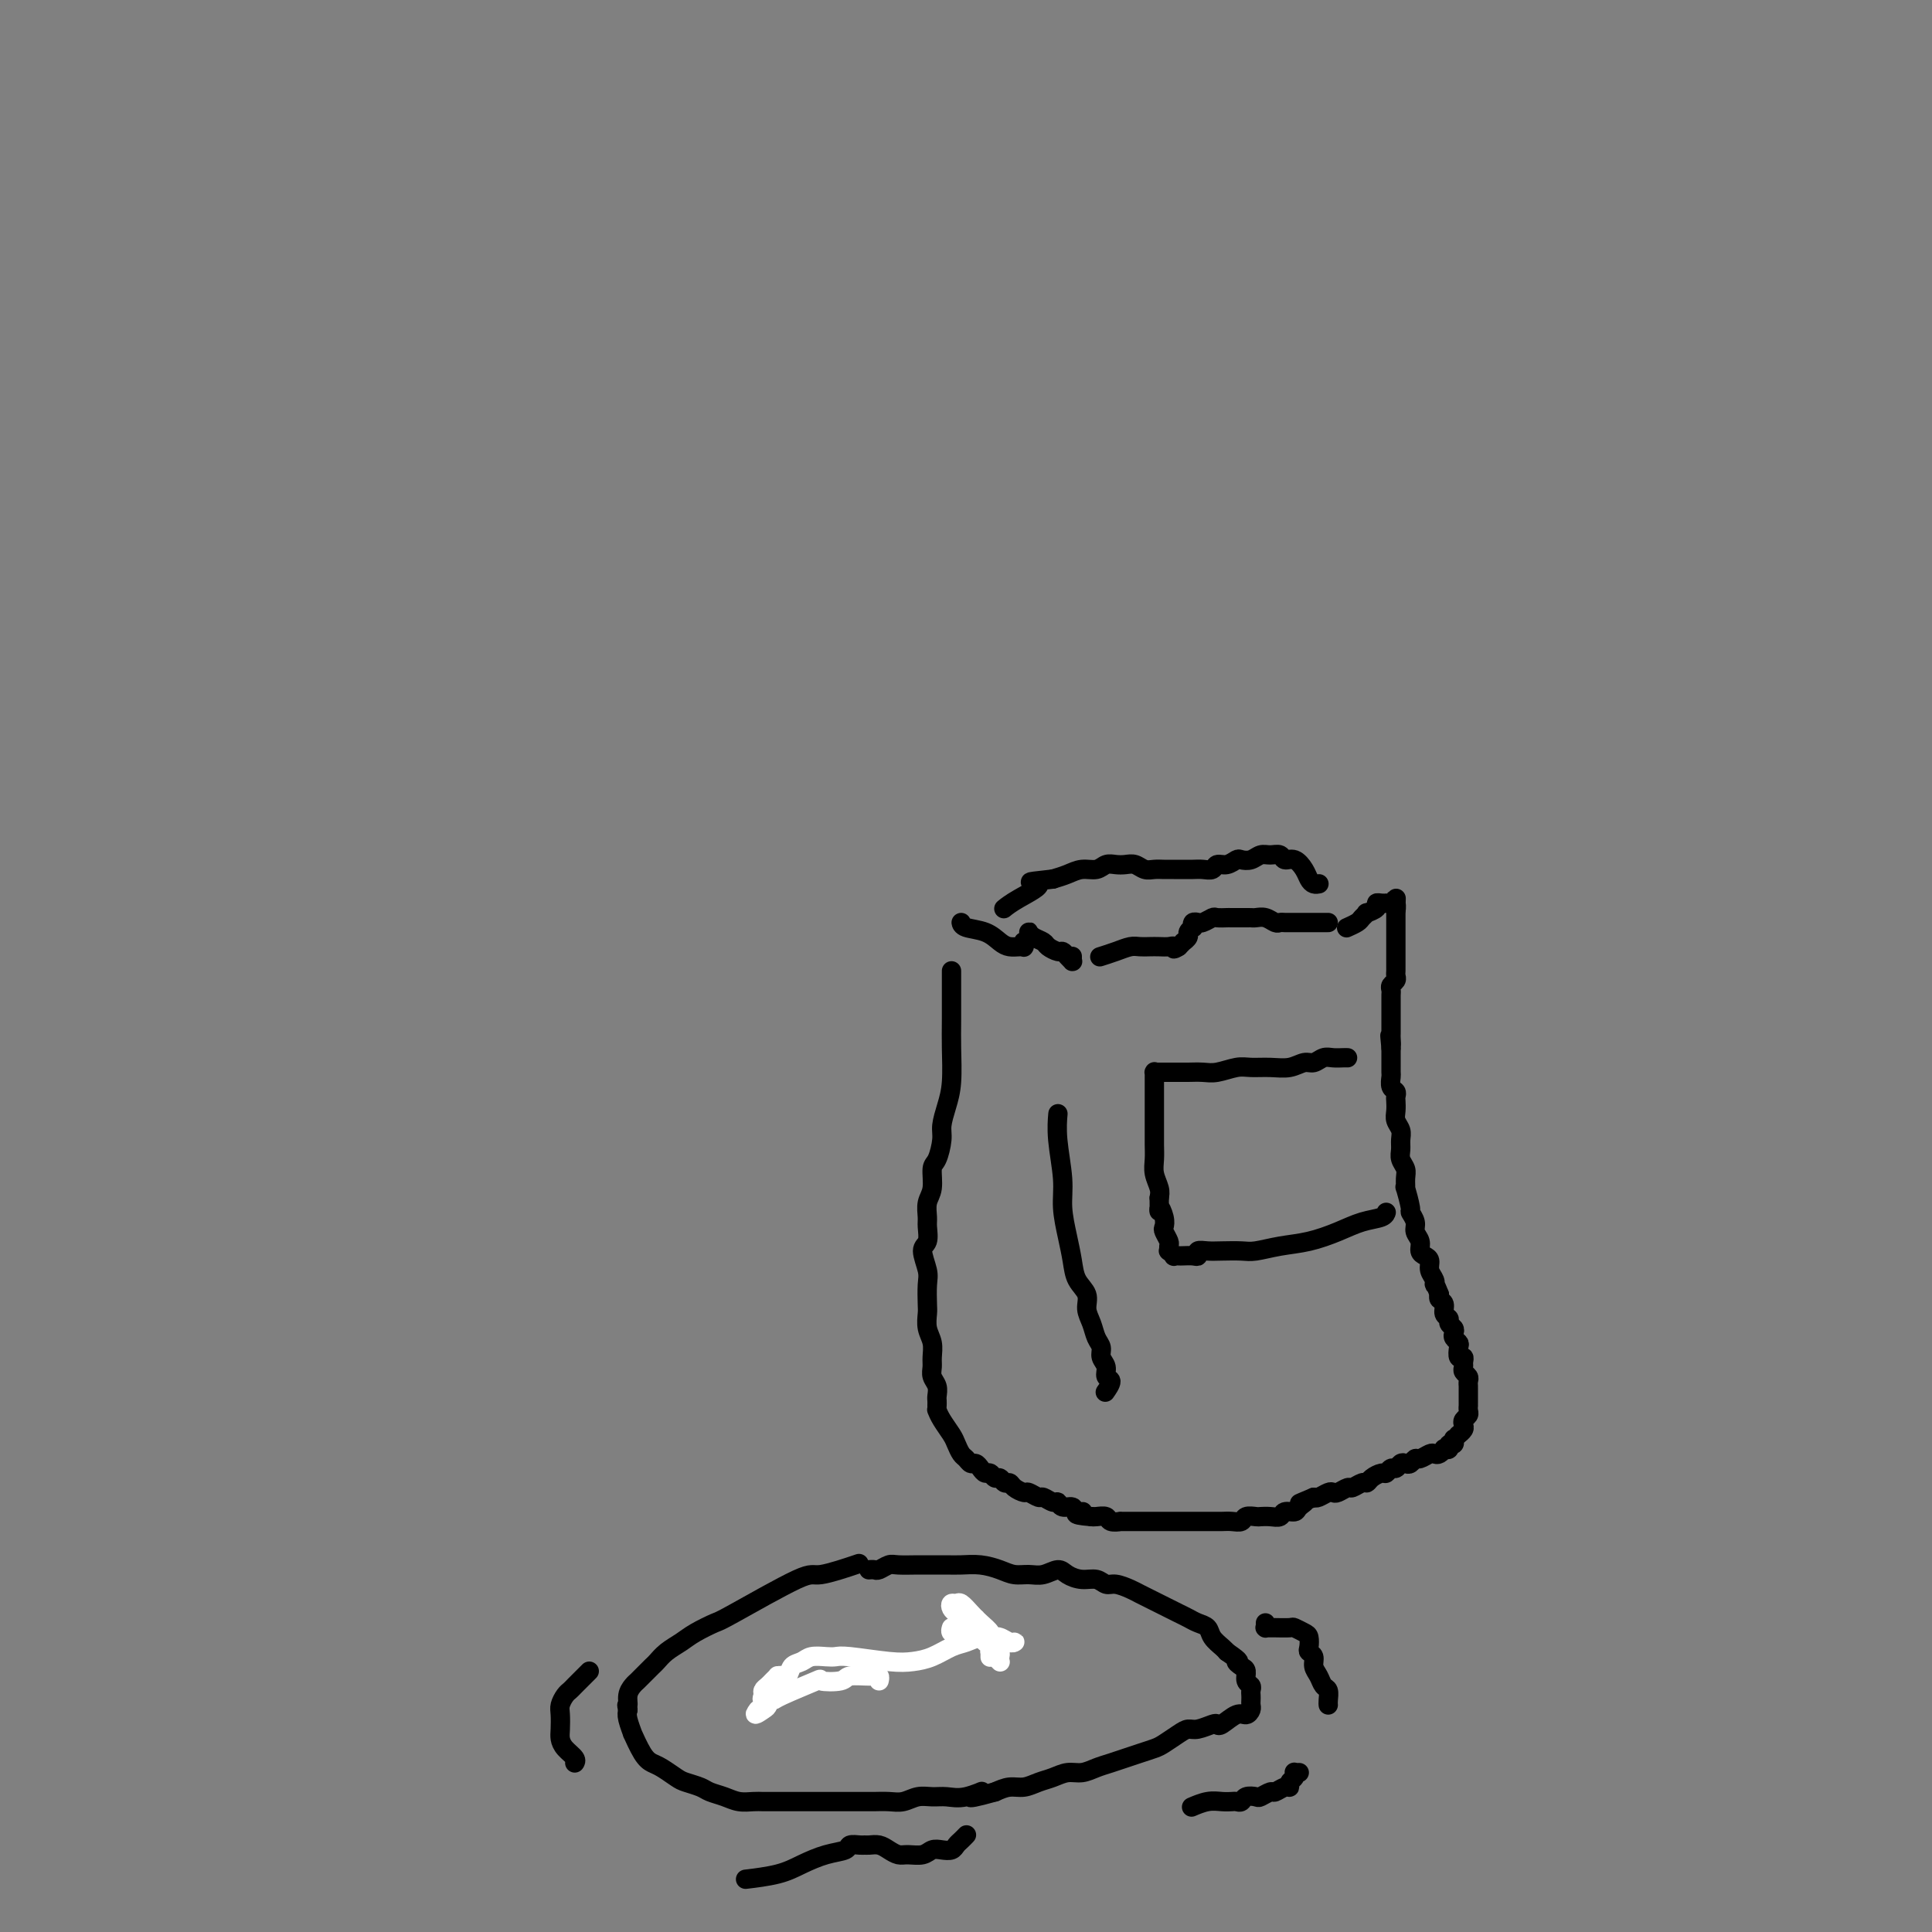 <svg viewBox='0 0 400 400' version='1.1' xmlns='http://www.w3.org/2000/svg' xmlns:xlink='http://www.w3.org/1999/xlink'><rect x="0" y="0" width="400" height="400" fill="#808080" stroke="none"/><g fill='none' stroke='#000000' stroke-width='4' stroke-linecap='round' stroke-linejoin='round'><path d='M301,298c0.001,0.002 0.001,0.005 0,0c-0.001,-0.005 -0.004,-0.016 0,0c0.004,0.016 0.016,0.061 0,0c-0.016,-0.061 -0.061,-0.226 0,0c0.061,0.226 0.227,0.844 0,1c-0.227,0.156 -0.848,-0.151 -1,0c-0.152,0.151 0.166,0.759 0,1c-0.166,0.241 -0.817,0.116 -1,0c-0.183,-0.116 0.102,-0.223 0,0c-0.102,0.223 -0.591,0.777 -1,1c-0.409,0.223 -0.740,0.116 -1,0c-0.260,-0.116 -0.451,-0.241 -1,0c-0.549,0.241 -1.457,0.848 -2,1c-0.543,0.152 -0.723,-0.151 -1,0c-0.277,0.151 -0.652,0.757 -1,1c-0.348,0.243 -0.671,0.122 -1,0c-0.329,-0.122 -0.665,-0.244 -1,0c-0.335,0.244 -0.671,0.853 -1,1c-0.329,0.147 -0.652,-0.167 -1,0c-0.348,0.167 -0.722,0.814 -1,1c-0.278,0.186 -0.460,-0.090 -1,0c-0.540,0.090 -1.439,0.545 -2,1c-0.561,0.455 -0.784,0.910 -1,1c-0.216,0.090 -0.425,-0.186 -1,0c-0.575,0.186 -1.515,0.833 -2,1c-0.485,0.167 -0.515,-0.148 -1,0c-0.485,0.148 -1.426,0.758 -2,1c-0.574,0.242 -0.783,0.116 -1,0c-0.217,-0.116 -0.443,-0.224 -1,0c-0.557,0.224 -1.445,0.778 -2,1c-0.555,0.222 -0.778,0.111 -1,0'/><path d='M272,310c-4.887,2.040 -2.604,1.139 -2,1c0.604,-0.139 -0.471,0.485 -1,1c-0.529,0.515 -0.513,0.923 -1,1c-0.487,0.077 -1.477,-0.175 -2,0c-0.523,0.175 -0.578,0.778 -1,1c-0.422,0.222 -1.212,0.063 -2,0c-0.788,-0.063 -1.576,-0.031 -2,0c-0.424,0.031 -0.484,0.061 -1,0c-0.516,-0.061 -1.489,-0.212 -2,0c-0.511,0.212 -0.561,0.789 -1,1c-0.439,0.211 -1.269,0.057 -2,0c-0.731,-0.057 -1.365,-0.015 -2,0c-0.635,0.015 -1.272,0.004 -2,0c-0.728,-0.004 -1.547,-0.001 -2,0c-0.453,0.001 -0.541,0.000 -1,0c-0.459,-0.000 -1.289,-0.000 -2,0c-0.711,0.000 -1.303,0.000 -2,0c-0.697,-0.000 -1.500,-0.000 -2,0c-0.500,0.000 -0.697,-0.000 -1,0c-0.303,0.000 -0.711,0.000 -1,0c-0.289,-0.000 -0.457,-0.000 -1,0c-0.543,0.000 -1.460,0.000 -2,0c-0.540,-0.000 -0.703,-0.000 -1,0c-0.297,0.000 -0.728,0.001 -1,0c-0.272,-0.001 -0.387,-0.004 -1,0c-0.613,0.004 -1.726,0.015 -2,0c-0.274,-0.015 0.291,-0.057 0,0c-0.291,0.057 -1.439,0.211 -2,0c-0.561,-0.211 -0.536,-0.788 -1,-1c-0.464,-0.212 -1.418,-0.061 -2,0c-0.582,0.061 -0.791,0.030 -1,0'/><path d='M226,314c-5.197,-0.399 -2.688,-0.896 -2,-1c0.688,-0.104 -0.444,0.183 -1,0c-0.556,-0.183 -0.534,-0.838 -1,-1c-0.466,-0.162 -1.419,0.168 -2,0c-0.581,-0.168 -0.790,-0.834 -1,-1c-0.210,-0.166 -0.422,0.166 -1,0c-0.578,-0.166 -1.520,-0.832 -2,-1c-0.480,-0.168 -0.496,0.161 -1,0c-0.504,-0.161 -1.497,-0.813 -2,-1c-0.503,-0.187 -0.516,0.089 -1,0c-0.484,-0.089 -1.439,-0.545 -2,-1c-0.561,-0.455 -0.728,-0.911 -1,-1c-0.272,-0.089 -0.650,0.187 -1,0c-0.350,-0.187 -0.671,-0.837 -1,-1c-0.329,-0.163 -0.665,0.163 -1,0c-0.335,-0.163 -0.667,-0.813 -1,-1c-0.333,-0.187 -0.667,0.090 -1,0c-0.333,-0.090 -0.667,-0.548 -1,-1c-0.333,-0.452 -0.667,-0.898 -1,-1c-0.333,-0.102 -0.666,0.139 -1,0c-0.334,-0.139 -0.671,-0.660 -1,-1c-0.329,-0.340 -0.652,-0.501 -1,-1c-0.348,-0.499 -0.720,-1.335 -1,-2c-0.280,-0.665 -0.467,-1.158 -1,-2c-0.533,-0.842 -1.413,-2.035 -2,-3c-0.587,-0.965 -0.882,-1.704 -1,-2c-0.118,-0.296 -0.059,-0.148 0,0'/><path d='M302,297c-0.008,0.006 -0.016,0.013 0,0c0.016,-0.013 0.056,-0.045 0,0c-0.056,0.045 -0.207,0.167 0,0c0.207,-0.167 0.774,-0.622 1,-1c0.226,-0.378 0.113,-0.680 0,-1c-0.113,-0.320 -0.226,-0.660 0,-1c0.226,-0.340 0.793,-0.682 1,-1c0.207,-0.318 0.056,-0.614 0,-1c-0.056,-0.386 -0.015,-0.863 0,-1c0.015,-0.137 0.004,0.065 0,0c-0.004,-0.065 0.000,-0.399 0,-1c-0.000,-0.601 -0.004,-1.470 0,-2c0.004,-0.530 0.015,-0.719 0,-1c-0.015,-0.281 -0.057,-0.652 0,-1c0.057,-0.348 0.212,-0.672 0,-1c-0.212,-0.328 -0.793,-0.661 -1,-1c-0.207,-0.339 -0.042,-0.686 0,-1c0.042,-0.314 -0.040,-0.595 0,-1c0.040,-0.405 0.203,-0.935 0,-1c-0.203,-0.065 -0.773,0.333 -1,0c-0.227,-0.333 -0.112,-1.399 0,-2c0.112,-0.601 0.222,-0.738 0,-1c-0.222,-0.262 -0.776,-0.648 -1,-1c-0.224,-0.352 -0.117,-0.671 0,-1c0.117,-0.329 0.242,-0.669 0,-1c-0.242,-0.331 -0.853,-0.652 -1,-1c-0.147,-0.348 0.171,-0.723 0,-1c-0.171,-0.277 -0.829,-0.456 -1,-1c-0.171,-0.544 0.146,-1.454 0,-2c-0.146,-0.546 -0.756,-0.727 -1,-1c-0.244,-0.273 -0.122,-0.636 0,-1'/><path d='M298,268c-1.172,-3.047 -1.101,-2.165 -1,-2c0.101,0.165 0.233,-0.389 0,-1c-0.233,-0.611 -0.832,-1.280 -1,-2c-0.168,-0.720 0.095,-1.491 0,-2c-0.095,-0.509 -0.546,-0.755 -1,-1c-0.454,-0.245 -0.910,-0.490 -1,-1c-0.090,-0.510 0.187,-1.285 0,-2c-0.187,-0.715 -0.839,-1.370 -1,-2c-0.161,-0.630 0.167,-1.235 0,-2c-0.167,-0.765 -0.830,-1.689 -1,-2c-0.170,-0.311 0.152,-0.009 0,-1c-0.152,-0.991 -0.776,-3.277 -1,-4c-0.224,-0.723 -0.046,0.116 0,0c0.046,-0.116 -0.041,-1.186 0,-2c0.041,-0.814 0.208,-1.373 0,-2c-0.208,-0.627 -0.792,-1.323 -1,-2c-0.208,-0.677 -0.042,-1.336 0,-2c0.042,-0.664 -0.041,-1.333 0,-2c0.041,-0.667 0.207,-1.330 0,-2c-0.207,-0.670 -0.786,-1.346 -1,-2c-0.214,-0.654 -0.061,-1.288 0,-2c0.061,-0.712 0.030,-1.504 0,-2c-0.030,-0.496 -0.061,-0.695 0,-1c0.061,-0.305 0.212,-0.715 0,-1c-0.212,-0.285 -0.789,-0.443 -1,-1c-0.211,-0.557 -0.057,-1.511 0,-2c0.057,-0.489 0.015,-0.512 0,-1c-0.015,-0.488 -0.004,-1.440 0,-2c0.004,-0.560 0.001,-0.728 0,-1c-0.001,-0.272 -0.000,-0.649 0,-1c0.000,-0.351 0.000,-0.675 0,-1'/><path d='M288,217c-0.464,-4.665 -0.124,-1.827 0,-1c0.124,0.827 0.033,-0.356 0,-1c-0.033,-0.644 -0.009,-0.749 0,-1c0.009,-0.251 0.002,-0.648 0,-1c-0.002,-0.352 -0.001,-0.657 0,-1c0.001,-0.343 0.000,-0.722 0,-1c-0.000,-0.278 0.000,-0.456 0,-1c-0.000,-0.544 -0.001,-1.455 0,-2c0.001,-0.545 0.004,-0.723 0,-1c-0.004,-0.277 -0.015,-0.651 0,-1c0.015,-0.349 0.057,-0.671 0,-1c-0.057,-0.329 -0.211,-0.666 0,-1c0.211,-0.334 0.789,-0.667 1,-1c0.211,-0.333 0.057,-0.668 0,-1c-0.057,-0.332 -0.015,-0.663 0,-1c0.015,-0.337 0.004,-0.682 0,-1c-0.004,-0.318 -0.001,-0.610 0,-1c0.001,-0.390 0.000,-0.878 0,-1c-0.000,-0.122 -0.000,0.122 0,0c0.000,-0.122 0.000,-0.610 0,-1c-0.000,-0.390 -0.000,-0.682 0,-1c0.000,-0.318 0.000,-0.664 0,-1c-0.000,-0.336 -0.000,-0.664 0,-1c0.000,-0.336 0.000,-0.681 0,-1c-0.000,-0.319 -0.000,-0.611 0,-1c0.000,-0.389 0.000,-0.874 0,-1c-0.000,-0.126 -0.000,0.107 0,0c0.000,-0.107 0.000,-0.554 0,-1c-0.000,-0.446 -0.000,-0.889 0,-1c0.000,-0.111 0.000,0.111 0,0c-0.000,-0.111 -0.000,-0.556 0,-1'/><path d='M289,188c0.138,-4.426 -0.016,-0.990 0,0c0.016,0.990 0.201,-0.467 0,-1c-0.201,-0.533 -0.790,-0.143 -1,0c-0.210,0.143 -0.041,0.038 0,0c0.041,-0.038 -0.044,-0.010 0,0c0.044,0.010 0.218,0.002 0,0c-0.218,-0.002 -0.827,0.002 -1,0c-0.173,-0.002 0.089,-0.011 0,0c-0.089,0.011 -0.531,0.041 -1,0c-0.469,-0.041 -0.966,-0.151 -1,0c-0.034,0.151 0.396,0.565 0,1c-0.396,0.435 -1.616,0.891 -2,1c-0.384,0.109 0.068,-0.128 0,0c-0.068,0.128 -0.658,0.622 -1,1c-0.342,0.378 -0.438,0.640 -1,1c-0.562,0.360 -1.589,0.817 -2,1c-0.411,0.183 -0.205,0.091 0,0'/><path d='M275,191c-0.446,-0.000 -0.893,-0.000 -1,0c-0.107,0.000 0.125,0.000 0,0c-0.125,-0.000 -0.607,-0.000 -1,0c-0.393,0.000 -0.696,0.000 -1,0c-0.304,-0.000 -0.610,-0.000 -1,0c-0.390,0.000 -0.864,0.000 -1,0c-0.136,-0.000 0.065,-0.000 0,0c-0.065,0.000 -0.398,0.001 -1,0c-0.602,-0.001 -1.474,-0.004 -2,0c-0.526,0.004 -0.708,0.015 -1,0c-0.292,-0.015 -0.695,-0.057 -1,0c-0.305,0.057 -0.513,0.211 -1,0c-0.487,-0.211 -1.251,-0.789 -2,-1c-0.749,-0.211 -1.481,-0.057 -2,0c-0.519,0.057 -0.826,0.015 -1,0c-0.174,-0.015 -0.217,-0.005 -1,0c-0.783,0.005 -2.307,0.005 -3,0c-0.693,-0.005 -0.554,-0.016 -1,0c-0.446,0.016 -1.478,0.057 -2,0c-0.522,-0.057 -0.536,-0.212 -1,0c-0.464,0.212 -1.378,0.793 -2,1c-0.622,0.207 -0.950,0.041 -1,0c-0.050,-0.041 0.179,0.045 0,0c-0.179,-0.045 -0.765,-0.220 -1,0c-0.235,0.220 -0.120,0.833 0,1c0.120,0.167 0.243,-0.114 0,0c-0.243,0.114 -0.852,0.622 -1,1c-0.148,0.378 0.167,0.627 0,1c-0.167,0.373 -0.814,0.870 -1,1c-0.186,0.130 0.090,-0.106 0,0c-0.090,0.106 -0.545,0.553 -1,1'/><path d='M244,196c-1.429,0.928 -1.002,0.249 -1,0c0.002,-0.249 -0.422,-0.067 -1,0c-0.578,0.067 -1.312,0.021 -2,0c-0.688,-0.021 -1.330,-0.016 -2,0c-0.670,0.016 -1.367,0.043 -2,0c-0.633,-0.043 -1.201,-0.156 -2,0c-0.799,0.156 -1.831,0.580 -3,1c-1.169,0.420 -2.477,0.834 -3,1c-0.523,0.166 -0.262,0.083 0,0'/><path d='M222,198c0.006,0.428 0.012,0.857 0,1c-0.012,0.143 -0.044,0.001 0,0c0.044,-0.001 0.162,0.140 0,0c-0.162,-0.140 -0.606,-0.562 -1,-1c-0.394,-0.438 -0.739,-0.891 -1,-1c-0.261,-0.109 -0.438,0.125 -1,0c-0.562,-0.125 -1.510,-0.609 -2,-1c-0.490,-0.391 -0.523,-0.691 -1,-1c-0.477,-0.309 -1.400,-0.629 -2,-1c-0.600,-0.371 -0.879,-0.794 -1,-1c-0.121,-0.206 -0.085,-0.195 0,0c0.085,0.195 0.219,0.574 0,1c-0.219,0.426 -0.790,0.899 -1,1c-0.210,0.101 -0.058,-0.169 0,0c0.058,0.169 0.024,0.778 0,1c-0.024,0.222 -0.036,0.058 0,0c0.036,-0.058 0.121,-0.008 0,0c-0.121,0.008 -0.449,-0.025 -1,0c-0.551,0.025 -1.324,0.108 -2,0c-0.676,-0.108 -1.253,-0.407 -2,-1c-0.747,-0.593 -1.664,-1.478 -3,-2c-1.336,-0.522 -3.090,-0.679 -4,-1c-0.910,-0.321 -0.974,-0.806 -1,-1c-0.026,-0.194 -0.013,-0.097 0,0'/><path d='M279,219c-0.244,-0.009 -0.487,-0.017 -1,0c-0.513,0.017 -1.294,0.061 -2,0c-0.706,-0.061 -1.335,-0.227 -2,0c-0.665,0.227 -1.364,0.846 -2,1c-0.636,0.154 -1.208,-0.156 -2,0c-0.792,0.156 -1.805,0.778 -3,1c-1.195,0.222 -2.574,0.046 -4,0c-1.426,-0.046 -2.900,0.040 -4,0c-1.100,-0.040 -1.828,-0.207 -3,0c-1.172,0.207 -2.789,0.788 -4,1c-1.211,0.212 -2.016,0.057 -3,0c-0.984,-0.057 -2.148,-0.015 -3,0c-0.852,0.015 -1.391,0.004 -2,0c-0.609,-0.004 -1.288,-0.002 -2,0c-0.712,0.002 -1.459,0.005 -2,0c-0.541,-0.005 -0.877,-0.016 -1,0c-0.123,0.016 -0.033,0.060 0,0c0.033,-0.060 0.009,-0.224 0,0c-0.009,0.224 -0.002,0.836 0,1c0.002,0.164 0.001,-0.122 0,0c-0.001,0.122 -0.000,0.651 0,1c0.000,0.349 0.000,0.519 0,1c-0.000,0.481 -0.000,1.272 0,2c0.000,0.728 0.000,1.391 0,2c-0.000,0.609 -0.001,1.163 0,2c0.001,0.837 0.004,1.957 0,3c-0.004,1.043 -0.015,2.009 0,3c0.015,0.991 0.056,2.008 0,3c-0.056,0.992 -0.207,1.959 0,3c0.207,1.041 0.774,2.154 1,3c0.226,0.846 0.113,1.423 0,2'/><path d='M240,248c0.095,4.384 -0.167,2.344 0,2c0.167,-0.344 0.763,1.007 1,2c0.237,0.993 0.116,1.629 0,2c-0.116,0.371 -0.228,0.477 0,1c0.228,0.523 0.797,1.465 1,2c0.203,0.535 0.039,0.665 0,1c-0.039,0.335 0.045,0.874 0,1c-0.045,0.126 -0.220,-0.162 0,0c0.220,0.162 0.836,0.775 1,1c0.164,0.225 -0.124,0.061 0,0c0.124,-0.061 0.659,-0.020 1,0c0.341,0.020 0.489,0.019 1,0c0.511,-0.019 1.384,-0.058 2,0c0.616,0.058 0.973,0.211 1,0c0.027,-0.211 -0.276,-0.788 0,-1c0.276,-0.212 1.132,-0.060 2,0c0.868,0.060 1.749,0.028 3,0c1.251,-0.028 2.872,-0.052 4,0c1.128,0.052 1.764,0.179 3,0c1.236,-0.179 3.074,-0.664 5,-1c1.926,-0.336 3.942,-0.525 6,-1c2.058,-0.475 4.159,-1.238 6,-2c1.841,-0.762 3.421,-1.524 5,-2c1.579,-0.476 3.156,-0.667 4,-1c0.844,-0.333 0.955,-0.810 1,-1c0.045,-0.190 0.022,-0.095 0,0'/><path d='M229,288c-0.146,0.209 -0.292,0.418 0,0c0.292,-0.418 1.021,-1.463 1,-2c-0.021,-0.537 -0.793,-0.566 -1,-1c-0.207,-0.434 0.152,-1.274 0,-2c-0.152,-0.726 -0.816,-1.338 -1,-2c-0.184,-0.662 0.110,-1.374 0,-2c-0.110,-0.626 -0.625,-1.167 -1,-2c-0.375,-0.833 -0.611,-1.958 -1,-3c-0.389,-1.042 -0.930,-2.002 -1,-3c-0.070,-0.998 0.331,-2.033 0,-3c-0.331,-0.967 -1.394,-1.865 -2,-3c-0.606,-1.135 -0.755,-2.508 -1,-4c-0.245,-1.492 -0.588,-3.105 -1,-5c-0.412,-1.895 -0.895,-4.074 -1,-6c-0.105,-1.926 0.168,-3.599 0,-6c-0.168,-2.401 -0.776,-5.531 -1,-8c-0.224,-2.469 -0.064,-4.277 0,-5c0.064,-0.723 0.032,-0.362 0,0'/><path d='M194,291c0.008,-0.357 0.016,-0.715 0,-1c-0.016,-0.285 -0.057,-0.498 0,-1c0.057,-0.502 0.212,-1.292 0,-2c-0.212,-0.708 -0.793,-1.333 -1,-2c-0.207,-0.667 -0.041,-1.376 0,-2c0.041,-0.624 -0.041,-1.162 0,-2c0.041,-0.838 0.207,-1.975 0,-3c-0.207,-1.025 -0.786,-1.939 -1,-3c-0.214,-1.061 -0.062,-2.270 0,-3c0.062,-0.730 0.035,-0.981 0,-2c-0.035,-1.019 -0.076,-2.805 0,-4c0.076,-1.195 0.269,-1.800 0,-3c-0.269,-1.200 -1.001,-2.996 -1,-4c0.001,-1.004 0.736,-1.215 1,-2c0.264,-0.785 0.056,-2.144 0,-3c-0.056,-0.856 0.040,-1.211 0,-2c-0.040,-0.789 -0.217,-2.014 0,-3c0.217,-0.986 0.828,-1.733 1,-3c0.172,-1.267 -0.095,-3.055 0,-4c0.095,-0.945 0.551,-1.047 1,-2c0.449,-0.953 0.891,-2.757 1,-4c0.109,-1.243 -0.114,-1.924 0,-3c0.114,-1.076 0.567,-2.547 1,-4c0.433,-1.453 0.848,-2.887 1,-5c0.152,-2.113 0.041,-4.906 0,-7c-0.041,-2.094 -0.011,-3.489 0,-6c0.011,-2.511 0.003,-6.138 0,-8c-0.003,-1.862 -0.001,-1.961 0,-2c0.001,-0.039 0.000,-0.020 0,0'/><path d='M273,183c-0.024,0.005 -0.047,0.010 0,0c0.047,-0.010 0.165,-0.035 0,0c-0.165,0.035 -0.611,0.130 -1,0c-0.389,-0.130 -0.719,-0.483 -1,-1c-0.281,-0.517 -0.512,-1.196 -1,-2c-0.488,-0.804 -1.233,-1.733 -2,-2c-0.767,-0.267 -1.556,0.128 -2,0c-0.444,-0.128 -0.543,-0.780 -1,-1c-0.457,-0.220 -1.274,-0.007 -2,0c-0.726,0.007 -1.363,-0.190 -2,0c-0.637,0.190 -1.274,0.768 -2,1c-0.726,0.232 -1.542,0.119 -2,0c-0.458,-0.119 -0.560,-0.242 -1,0c-0.440,0.242 -1.220,0.849 -2,1c-0.780,0.151 -1.560,-0.156 -2,0c-0.440,0.156 -0.541,0.774 -1,1c-0.459,0.226 -1.278,0.061 -2,0c-0.722,-0.061 -1.348,-0.017 -2,0c-0.652,0.017 -1.329,0.005 -2,0c-0.671,-0.005 -1.334,-0.005 -2,0c-0.666,0.005 -1.333,0.015 -2,0c-0.667,-0.015 -1.333,-0.056 -2,0c-0.667,0.056 -1.334,0.210 -2,0c-0.666,-0.210 -1.332,-0.784 -2,-1c-0.668,-0.216 -1.337,-0.073 -2,0c-0.663,0.073 -1.321,0.075 -2,0c-0.679,-0.075 -1.378,-0.227 -2,0c-0.622,0.227 -1.167,0.834 -2,1c-0.833,0.166 -1.955,-0.109 -3,0c-1.045,0.109 -2.013,0.603 -3,1c-0.987,0.397 -1.994,0.699 -3,1'/><path d='M218,182c-7.756,0.850 -3.646,0.475 -3,1c0.646,0.525 -2.172,1.949 -4,3c-1.828,1.051 -2.665,1.729 -3,2c-0.335,0.271 -0.167,0.136 0,0'/><path d='M180,325c-0.097,0.008 -0.194,0.016 0,0c0.194,-0.016 0.677,-0.057 1,0c0.323,0.057 0.484,0.211 1,0c0.516,-0.211 1.387,-0.789 2,-1c0.613,-0.211 0.967,-0.056 2,0c1.033,0.056 2.744,0.014 4,0c1.256,-0.014 2.058,-0.001 3,0c0.942,0.001 2.023,-0.010 3,0c0.977,0.010 1.850,0.041 3,0c1.150,-0.041 2.576,-0.153 4,0c1.424,0.153 2.847,0.572 4,1c1.153,0.428 2.037,0.863 3,1c0.963,0.137 2.004,-0.026 3,0c0.996,0.026 1.947,0.241 3,0c1.053,-0.241 2.208,-0.936 3,-1c0.792,-0.064 1.222,0.504 2,1c0.778,0.496 1.903,0.921 3,1c1.097,0.079 2.167,-0.186 3,0c0.833,0.186 1.431,0.823 2,1c0.569,0.177 1.111,-0.107 2,0c0.889,0.107 2.125,0.606 3,1c0.875,0.394 1.389,0.683 2,1c0.611,0.317 1.318,0.662 2,1c0.682,0.338 1.337,0.668 2,1c0.663,0.332 1.333,0.666 2,1c0.667,0.334 1.329,0.670 2,1c0.671,0.330 1.349,0.655 2,1c0.651,0.345 1.274,0.708 2,1c0.726,0.292 1.555,0.511 2,1c0.445,0.489 0.504,1.247 1,2c0.496,0.753 1.427,1.501 2,2c0.573,0.499 0.786,0.750 1,1'/><path d='M254,342c3.504,2.412 2.263,1.942 2,2c-0.263,0.058 0.451,0.646 1,1c0.549,0.354 0.932,0.476 1,1c0.068,0.524 -0.178,1.450 0,2c0.178,0.550 0.780,0.725 1,1c0.220,0.275 0.060,0.651 0,1c-0.060,0.349 -0.019,0.672 0,1c0.019,0.328 0.014,0.660 0,1c-0.014,0.340 -0.039,0.687 0,1c0.039,0.313 0.140,0.592 0,1c-0.140,0.408 -0.522,0.945 -1,1c-0.478,0.055 -1.052,-0.374 -2,0c-0.948,0.374 -2.271,1.550 -3,2c-0.729,0.450 -0.866,0.175 -1,0c-0.134,-0.175 -0.266,-0.250 -1,0c-0.734,0.250 -2.068,0.827 -3,1c-0.932,0.173 -1.460,-0.056 -2,0c-0.540,0.056 -1.092,0.396 -2,1c-0.908,0.604 -2.171,1.471 -3,2c-0.829,0.529 -1.222,0.719 -2,1c-0.778,0.281 -1.941,0.654 -3,1c-1.059,0.346 -2.016,0.666 -3,1c-0.984,0.334 -1.996,0.681 -3,1c-1.004,0.319 -2.001,0.610 -3,1c-0.999,0.390 -2.000,0.879 -3,1c-1.000,0.121 -2.000,-0.126 -3,0c-1.000,0.126 -2.000,0.625 -3,1c-1.000,0.375 -2.000,0.626 -3,1c-1.000,0.374 -2.000,0.870 -3,1c-1.000,0.130 -2.000,-0.106 -3,0c-1.000,0.106 -2.000,0.553 -3,1'/><path d='M206,371c-8.597,2.414 -4.088,0.450 -3,0c1.088,-0.450 -1.244,0.615 -3,1c-1.756,0.385 -2.934,0.089 -4,0c-1.066,-0.089 -2.019,0.029 -3,0c-0.981,-0.029 -1.991,-0.204 -3,0c-1.009,0.204 -2.018,0.787 -3,1c-0.982,0.213 -1.939,0.057 -3,0c-1.061,-0.057 -2.228,-0.015 -3,0c-0.772,0.015 -1.151,0.004 -2,0c-0.849,-0.004 -2.169,-0.001 -3,0c-0.831,0.001 -1.175,0.000 -2,0c-0.825,-0.000 -2.132,-0.000 -3,0c-0.868,0.000 -1.296,0.000 -2,0c-0.704,-0.000 -1.682,-0.000 -3,0c-1.318,0.000 -2.975,0.001 -4,0c-1.025,-0.001 -1.418,-0.003 -2,0c-0.582,0.003 -1.353,0.012 -2,0c-0.647,-0.012 -1.169,-0.045 -2,0c-0.831,0.045 -1.970,0.166 -3,0c-1.030,-0.166 -1.952,-0.621 -3,-1c-1.048,-0.379 -2.224,-0.683 -3,-1c-0.776,-0.317 -1.153,-0.648 -2,-1c-0.847,-0.352 -2.166,-0.725 -3,-1c-0.834,-0.275 -1.184,-0.454 -2,-1c-0.816,-0.546 -2.098,-1.461 -3,-2c-0.902,-0.539 -1.422,-0.704 -2,-1c-0.578,-0.296 -1.213,-0.723 -2,-2c-0.787,-1.277 -1.726,-3.404 -2,-4c-0.274,-0.596 0.119,0.340 0,0c-0.119,-0.340 -0.748,-1.954 -1,-3c-0.252,-1.046 -0.126,-1.523 0,-2'/><path d='M130,354c-0.452,-1.526 -0.081,-0.842 0,-1c0.081,-0.158 -0.129,-1.160 0,-2c0.129,-0.840 0.597,-1.520 1,-2c0.403,-0.480 0.740,-0.762 1,-1c0.260,-0.238 0.443,-0.434 1,-1c0.557,-0.566 1.488,-1.502 2,-2c0.512,-0.498 0.607,-0.557 1,-1c0.393,-0.443 1.085,-1.268 2,-2c0.915,-0.732 2.053,-1.371 3,-2c0.947,-0.629 1.704,-1.249 3,-2c1.296,-0.751 3.130,-1.634 4,-2c0.870,-0.366 0.777,-0.214 4,-2c3.223,-1.786 9.761,-5.510 13,-7c3.239,-1.490 3.180,-0.747 5,-1c1.820,-0.253 5.520,-1.501 7,-2c1.480,-0.499 0.740,-0.250 0,0'/><path d='M262,336c-0.008,0.423 -0.015,0.845 0,1c0.015,0.155 0.053,0.042 0,0c-0.053,-0.042 -0.198,-0.012 0,0c0.198,0.012 0.739,0.006 1,0c0.261,-0.006 0.242,-0.014 1,0c0.758,0.014 2.295,0.049 3,0c0.705,-0.049 0.580,-0.182 1,0c0.420,0.182 1.384,0.678 2,1c0.616,0.322 0.882,0.471 1,1c0.118,0.529 0.087,1.440 0,2c-0.087,0.560 -0.231,0.770 0,1c0.231,0.230 0.836,0.480 1,1c0.164,0.520 -0.114,1.309 0,2c0.114,0.691 0.619,1.285 1,2c0.381,0.715 0.638,1.551 1,2c0.362,0.449 0.829,0.512 1,1c0.171,0.488 0.046,1.401 0,2c-0.046,0.599 -0.013,0.886 0,1c0.013,0.114 0.007,0.057 0,0'/><path d='M200,380c0.088,-0.091 0.175,-0.182 0,0c-0.175,0.182 -0.613,0.636 -1,1c-0.387,0.364 -0.721,0.637 -1,1c-0.279,0.363 -0.501,0.815 -1,1c-0.499,0.185 -1.274,0.103 -2,0c-0.726,-0.103 -1.402,-0.226 -2,0c-0.598,0.226 -1.119,0.803 -2,1c-0.881,0.197 -2.124,0.014 -3,0c-0.876,-0.014 -1.387,0.140 -2,0c-0.613,-0.140 -1.329,-0.573 -2,-1c-0.671,-0.427 -1.297,-0.847 -2,-1c-0.703,-0.153 -1.481,-0.038 -2,0c-0.519,0.038 -0.777,-0.002 -1,0c-0.223,0.002 -0.411,0.045 -1,0c-0.589,-0.045 -1.578,-0.177 -2,0c-0.422,0.177 -0.275,0.664 -1,1c-0.725,0.336 -2.321,0.521 -4,1c-1.679,0.479 -3.440,1.252 -5,2c-1.560,0.748 -2.920,1.471 -5,2c-2.080,0.529 -4.880,0.866 -6,1c-1.120,0.134 -0.560,0.067 0,0'/><path d='M198,337c0.565,-0.196 1.131,-0.393 2,0c0.869,0.393 2.042,1.375 3,2c0.958,0.625 1.702,0.893 2,1c0.298,0.107 0.149,0.054 0,0'/><path d='M160,351c-0.392,-0.061 -0.785,-0.121 -1,0c-0.215,0.121 -0.254,0.424 0,0c0.254,-0.424 0.799,-1.576 1,-2c0.201,-0.424 0.057,-0.121 0,0c-0.057,0.121 -0.029,0.061 0,0'/><path d='M122,346c-0.221,0.222 -0.441,0.444 -1,1c-0.559,0.556 -1.456,1.446 -2,2c-0.544,0.554 -0.734,0.771 -1,1c-0.266,0.229 -0.608,0.470 -1,1c-0.392,0.530 -0.835,1.349 -1,2c-0.165,0.651 -0.051,1.134 0,2c0.051,0.866 0.038,2.117 0,3c-0.038,0.883 -0.101,1.400 0,2c0.101,0.600 0.367,1.285 1,2c0.633,0.715 1.632,1.462 2,2c0.368,0.538 0.105,0.868 0,1c-0.105,0.132 -0.053,0.066 0,0'/><path d='M269,367c-0.422,0.002 -0.844,0.004 -1,0c-0.156,-0.004 -0.046,-0.012 0,0c0.046,0.012 0.027,0.046 0,0c-0.027,-0.046 -0.062,-0.171 0,0c0.062,0.171 0.220,0.638 0,1c-0.220,0.362 -0.817,0.618 -1,1c-0.183,0.382 0.049,0.891 0,1c-0.049,0.109 -0.379,-0.181 -1,0c-0.621,0.181 -1.532,0.832 -2,1c-0.468,0.168 -0.492,-0.147 -1,0c-0.508,0.147 -1.498,0.757 -2,1c-0.502,0.243 -0.515,0.117 -1,0c-0.485,-0.117 -1.442,-0.227 -2,0c-0.558,0.227 -0.718,0.792 -1,1c-0.282,0.208 -0.685,0.059 -1,0c-0.315,-0.059 -0.540,-0.030 -1,0c-0.460,0.030 -1.154,0.060 -2,0c-0.846,-0.060 -1.843,-0.208 -3,0c-1.157,0.208 -2.473,0.774 -3,1c-0.527,0.226 -0.263,0.113 0,0'/></g>
<g fill='none' stroke='#FFFFFF' stroke-width='4' stroke-linecap='round' stroke-linejoin='round'><path d='M202,336c0.137,-0.399 0.273,-0.799 0,-1c-0.273,-0.201 -0.956,-0.204 -1,0c-0.044,0.204 0.552,0.615 1,1c0.448,0.385 0.747,0.744 1,1c0.253,0.256 0.461,0.408 1,1c0.539,0.592 1.409,1.622 2,2c0.591,0.378 0.902,0.102 1,0c0.098,-0.102 -0.018,-0.031 0,0c0.018,0.031 0.171,0.024 0,0c-0.171,-0.024 -0.664,-0.063 -1,0c-0.336,0.063 -0.514,0.228 -1,0c-0.486,-0.228 -1.278,-0.851 -2,-1c-0.722,-0.149 -1.372,0.174 -2,0c-0.628,-0.174 -1.234,-0.846 -2,-1c-0.766,-0.154 -1.692,0.211 -2,0c-0.308,-0.211 0.001,-0.999 0,-1c-0.001,-0.001 -0.313,0.784 0,1c0.313,0.216 1.251,-0.139 2,0c0.749,0.139 1.311,0.770 2,1c0.689,0.230 1.507,0.060 2,0c0.493,-0.060 0.662,-0.008 1,0c0.338,0.008 0.845,-0.028 1,0c0.155,0.028 -0.042,0.119 0,0c0.042,-0.119 0.324,-0.448 0,-1c-0.324,-0.552 -1.253,-1.326 -2,-2c-0.747,-0.674 -1.311,-1.250 -2,-2c-0.689,-0.750 -1.502,-1.676 -2,-2c-0.498,-0.324 -0.680,-0.046 -1,0c-0.320,0.046 -0.779,-0.142 -1,0c-0.221,0.142 -0.206,0.612 0,1c0.206,0.388 0.603,0.694 1,1'/><path d='M198,334c-0.169,0.117 1.909,1.408 3,2c1.091,0.592 1.196,0.484 2,1c0.804,0.516 2.307,1.655 3,2c0.693,0.345 0.576,-0.103 1,0c0.424,0.103 1.388,0.756 2,1c0.612,0.244 0.870,0.080 1,0c0.130,-0.080 0.131,-0.075 0,0c-0.131,0.075 -0.394,0.219 -1,0c-0.606,-0.219 -1.554,-0.803 -2,-1c-0.446,-0.197 -0.390,-0.008 -1,0c-0.610,0.008 -1.884,-0.166 -3,0c-1.116,0.166 -2.072,0.672 -3,1c-0.928,0.328 -1.828,0.476 -3,1c-1.172,0.524 -2.618,1.422 -4,2c-1.382,0.578 -2.701,0.835 -4,1c-1.299,0.165 -2.578,0.240 -5,0c-2.422,-0.240 -5.985,-0.793 -8,-1c-2.015,-0.207 -2.480,-0.068 -3,0c-0.520,0.068 -1.094,0.063 -2,0c-0.906,-0.063 -2.144,-0.186 -3,0c-0.856,0.186 -1.328,0.680 -2,1c-0.672,0.320 -1.542,0.466 -2,1c-0.458,0.534 -0.505,1.456 -1,2c-0.495,0.544 -1.438,0.709 -2,1c-0.562,0.291 -0.743,0.709 -1,1c-0.257,0.291 -0.591,0.457 -1,1c-0.409,0.543 -0.893,1.465 -1,2c-0.107,0.535 0.164,0.682 0,1c-0.164,0.318 -0.761,0.805 -1,1c-0.239,0.195 -0.119,0.097 0,0'/><path d='M157,354c-1.519,1.732 0.184,0.561 1,0c0.816,-0.561 0.744,-0.514 1,-1c0.256,-0.486 0.840,-1.507 1,-2c0.160,-0.493 -0.105,-0.457 0,-1c0.105,-0.543 0.579,-1.663 1,-2c0.421,-0.337 0.789,0.109 1,0c0.211,-0.109 0.264,-0.772 0,-1c-0.264,-0.228 -0.845,-0.020 -1,0c-0.155,0.020 0.117,-0.150 0,0c-0.117,0.150 -0.622,0.618 -1,1c-0.378,0.382 -0.630,0.677 -1,1c-0.370,0.323 -0.859,0.674 -1,1c-0.141,0.326 0.066,0.626 0,1c-0.066,0.374 -0.403,0.822 0,1c0.403,0.178 1.548,0.087 2,0c0.452,-0.087 0.212,-0.171 2,-1c1.788,-0.829 5.602,-2.404 7,-3c1.398,-0.596 0.378,-0.213 1,0c0.622,0.213 2.885,0.257 4,0c1.115,-0.257 1.083,-0.815 2,-1c0.917,-0.185 2.782,0.002 4,0c1.218,-0.002 1.790,-0.193 2,0c0.210,0.193 0.060,0.769 0,1c-0.060,0.231 -0.030,0.115 0,0'/><path d='M204,340c-0.310,-0.309 -0.620,-0.619 -1,-1c-0.380,-0.381 -0.831,-0.835 -1,-1c-0.169,-0.165 -0.056,-0.041 0,0c0.056,0.041 0.057,-0.000 0,0c-0.057,0.000 -0.170,0.041 0,0c0.170,-0.041 0.624,-0.166 1,0c0.376,0.166 0.675,0.622 1,1c0.325,0.378 0.675,0.680 1,1c0.325,0.320 0.623,0.660 1,1c0.377,0.340 0.833,0.679 1,1c0.167,0.321 0.046,0.623 0,1c-0.046,0.377 -0.015,0.830 0,1c0.015,0.170 0.014,0.056 0,0c-0.014,-0.056 -0.042,-0.053 0,0c0.042,0.053 0.155,0.158 0,0c-0.155,-0.158 -0.577,-0.579 -1,-1c-0.423,-0.421 -0.845,-0.841 -1,-1c-0.155,-0.159 -0.041,-0.057 0,0c0.041,0.057 0.011,0.068 0,0c-0.011,-0.068 -0.003,-0.214 0,0c0.003,0.214 0.001,0.788 0,1c-0.001,0.212 -0.000,0.060 0,0c0.000,-0.060 0.000,-0.030 0,0'/></g>
</svg>